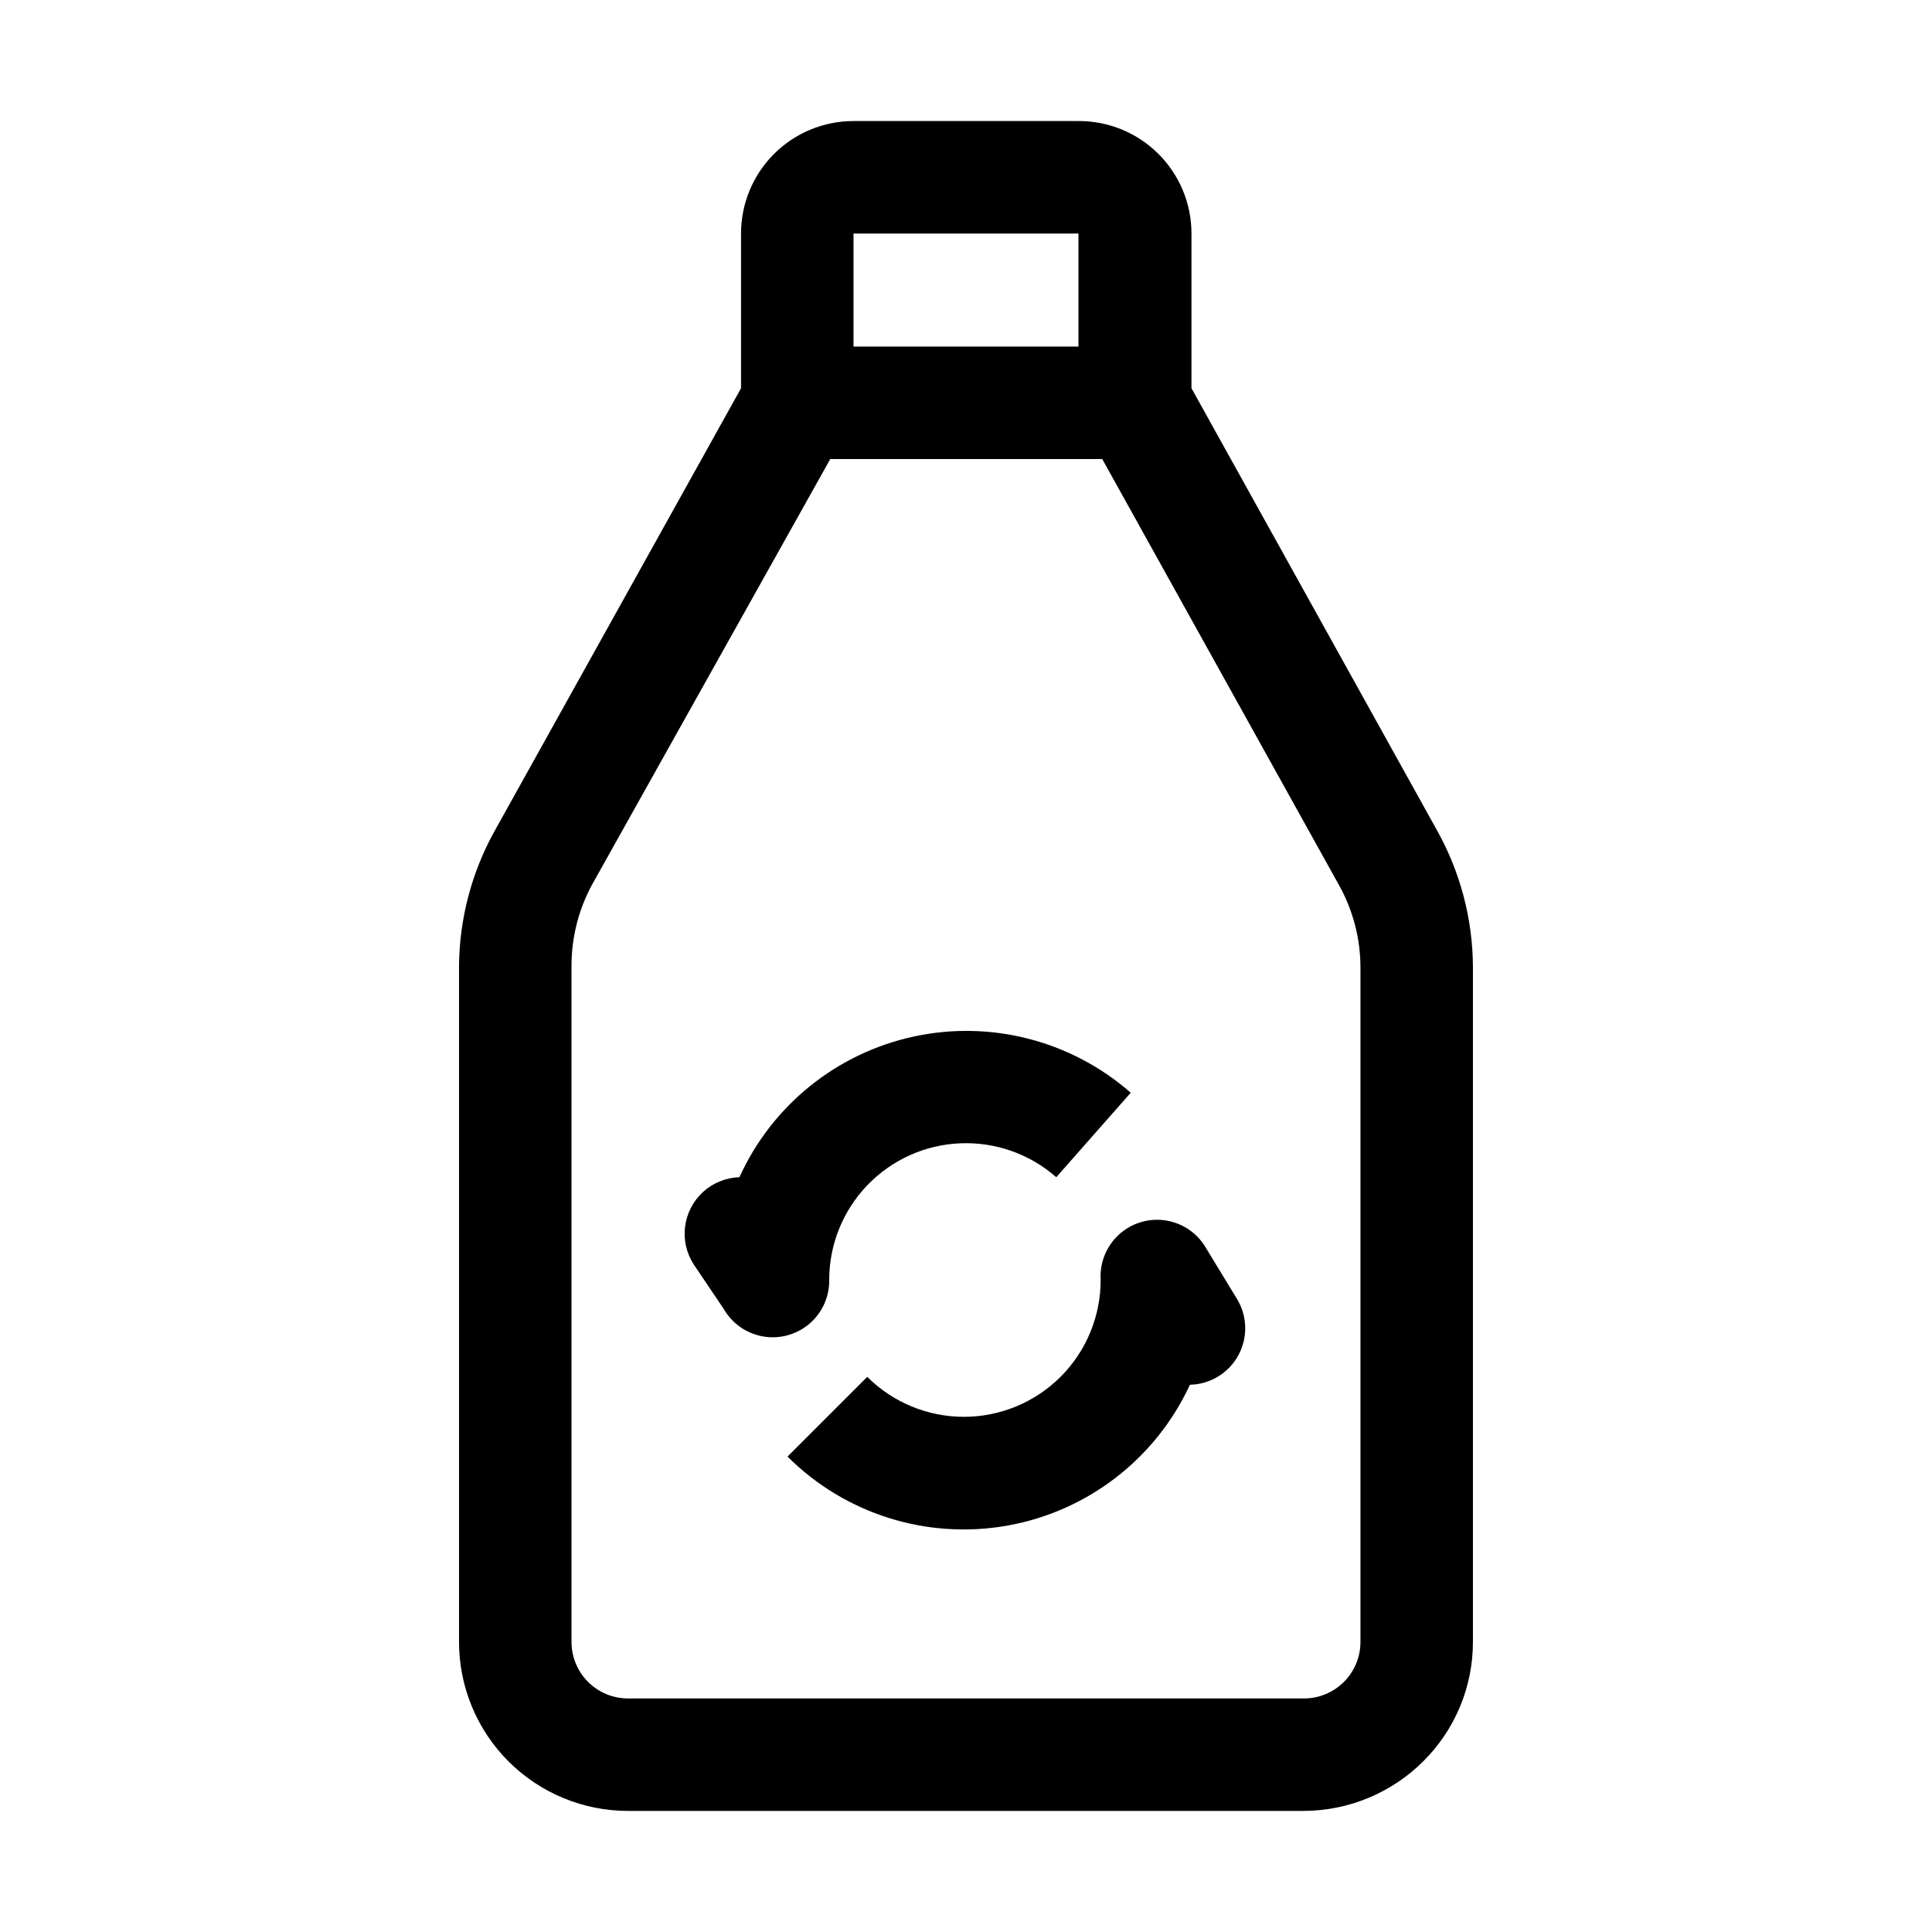 <?xml version="1.0" encoding="UTF-8"?>
<!-- The Best Svg Icon site in the world: iconSvg.co, Visit us! https://iconsvg.co -->
<svg fill="#000000" width="800px" height="800px" version="1.1" viewBox="144 144 512 512" xmlns="http://www.w3.org/2000/svg">
 <g>
  <path d="m524.97 364.31-65.215-117.42v-41.004c0-7.93-3.16-15.531-8.781-21.125-5.621-5.594-13.238-8.719-21.168-8.684h-59.617c-7.906 0-15.488 3.141-21.078 8.73-5.59 5.59-8.73 13.172-8.73 21.078v41.004l-65.355 117.42c-6.055 10.926-9.277 23.195-9.379 35.688v179.13c0 11.879 4.719 23.27 13.117 31.668s19.789 13.117 31.668 13.117h179.13c11.863-0.051 23.227-4.777 31.625-13.156 8.43-8.363 13.168-19.75 13.156-31.629v-179.13c-0.098-12.492-3.324-24.762-9.375-35.688zm-95.164-158.42v29.949h-59.617v-29.949zm74.73 373.24c0 3.973-1.578 7.781-4.387 10.59s-6.617 4.387-10.586 4.387h-179.13c-3.973 0-7.781-1.578-10.59-4.387s-4.387-6.617-4.387-10.59v-179.13c-0.012-7.637 1.914-15.148 5.598-21.832l62.977-112.52h72.074l62.836 113.08c3.691 6.684 5.617 14.195 5.598 21.832z"/>
  <path d="m363.75 483.13c0.016-9.336 3.637-18.305 10.105-25.039 6.469-6.731 15.285-10.711 24.609-11.102 9.328-0.395 18.449 2.824 25.461 8.988l19.734-22.391h-0.004c-15.723-13.785-37.043-19.309-57.48-14.895-20.441 4.414-37.582 18.242-46.219 37.285-3.57 0.109-6.988 1.492-9.629 3.894-2.641 2.406-4.336 5.68-4.777 9.227-0.441 3.543 0.398 7.133 2.371 10.109l7.836 11.617c2.18 3.832 5.934 6.508 10.266 7.316 4.332 0.812 8.801-0.328 12.219-3.113 3.414-2.785 5.43-6.934 5.508-11.34z"/>
  <path d="m463.68 474.87c-2.238-3.961-6.152-6.695-10.641-7.422-4.488-0.73-9.066 0.617-12.441 3.668-3.375 3.051-5.184 7.469-4.91 12.012 0.027 9.621-3.773 18.855-10.562 25.676-6.789 6.816-16.008 10.656-25.629 10.668-9.621 0.016-18.855-3.797-25.664-10.594l-21.133 21.133v-0.004c15.273 15.254 37.035 22.082 58.285 18.289 21.246-3.793 39.301-17.727 48.355-37.32 3.59-0.074 7.031-1.438 9.699-3.836 2.668-2.398 4.387-5.68 4.84-9.238s-0.383-7.164-2.363-10.156z"/>
 </g>
</svg>